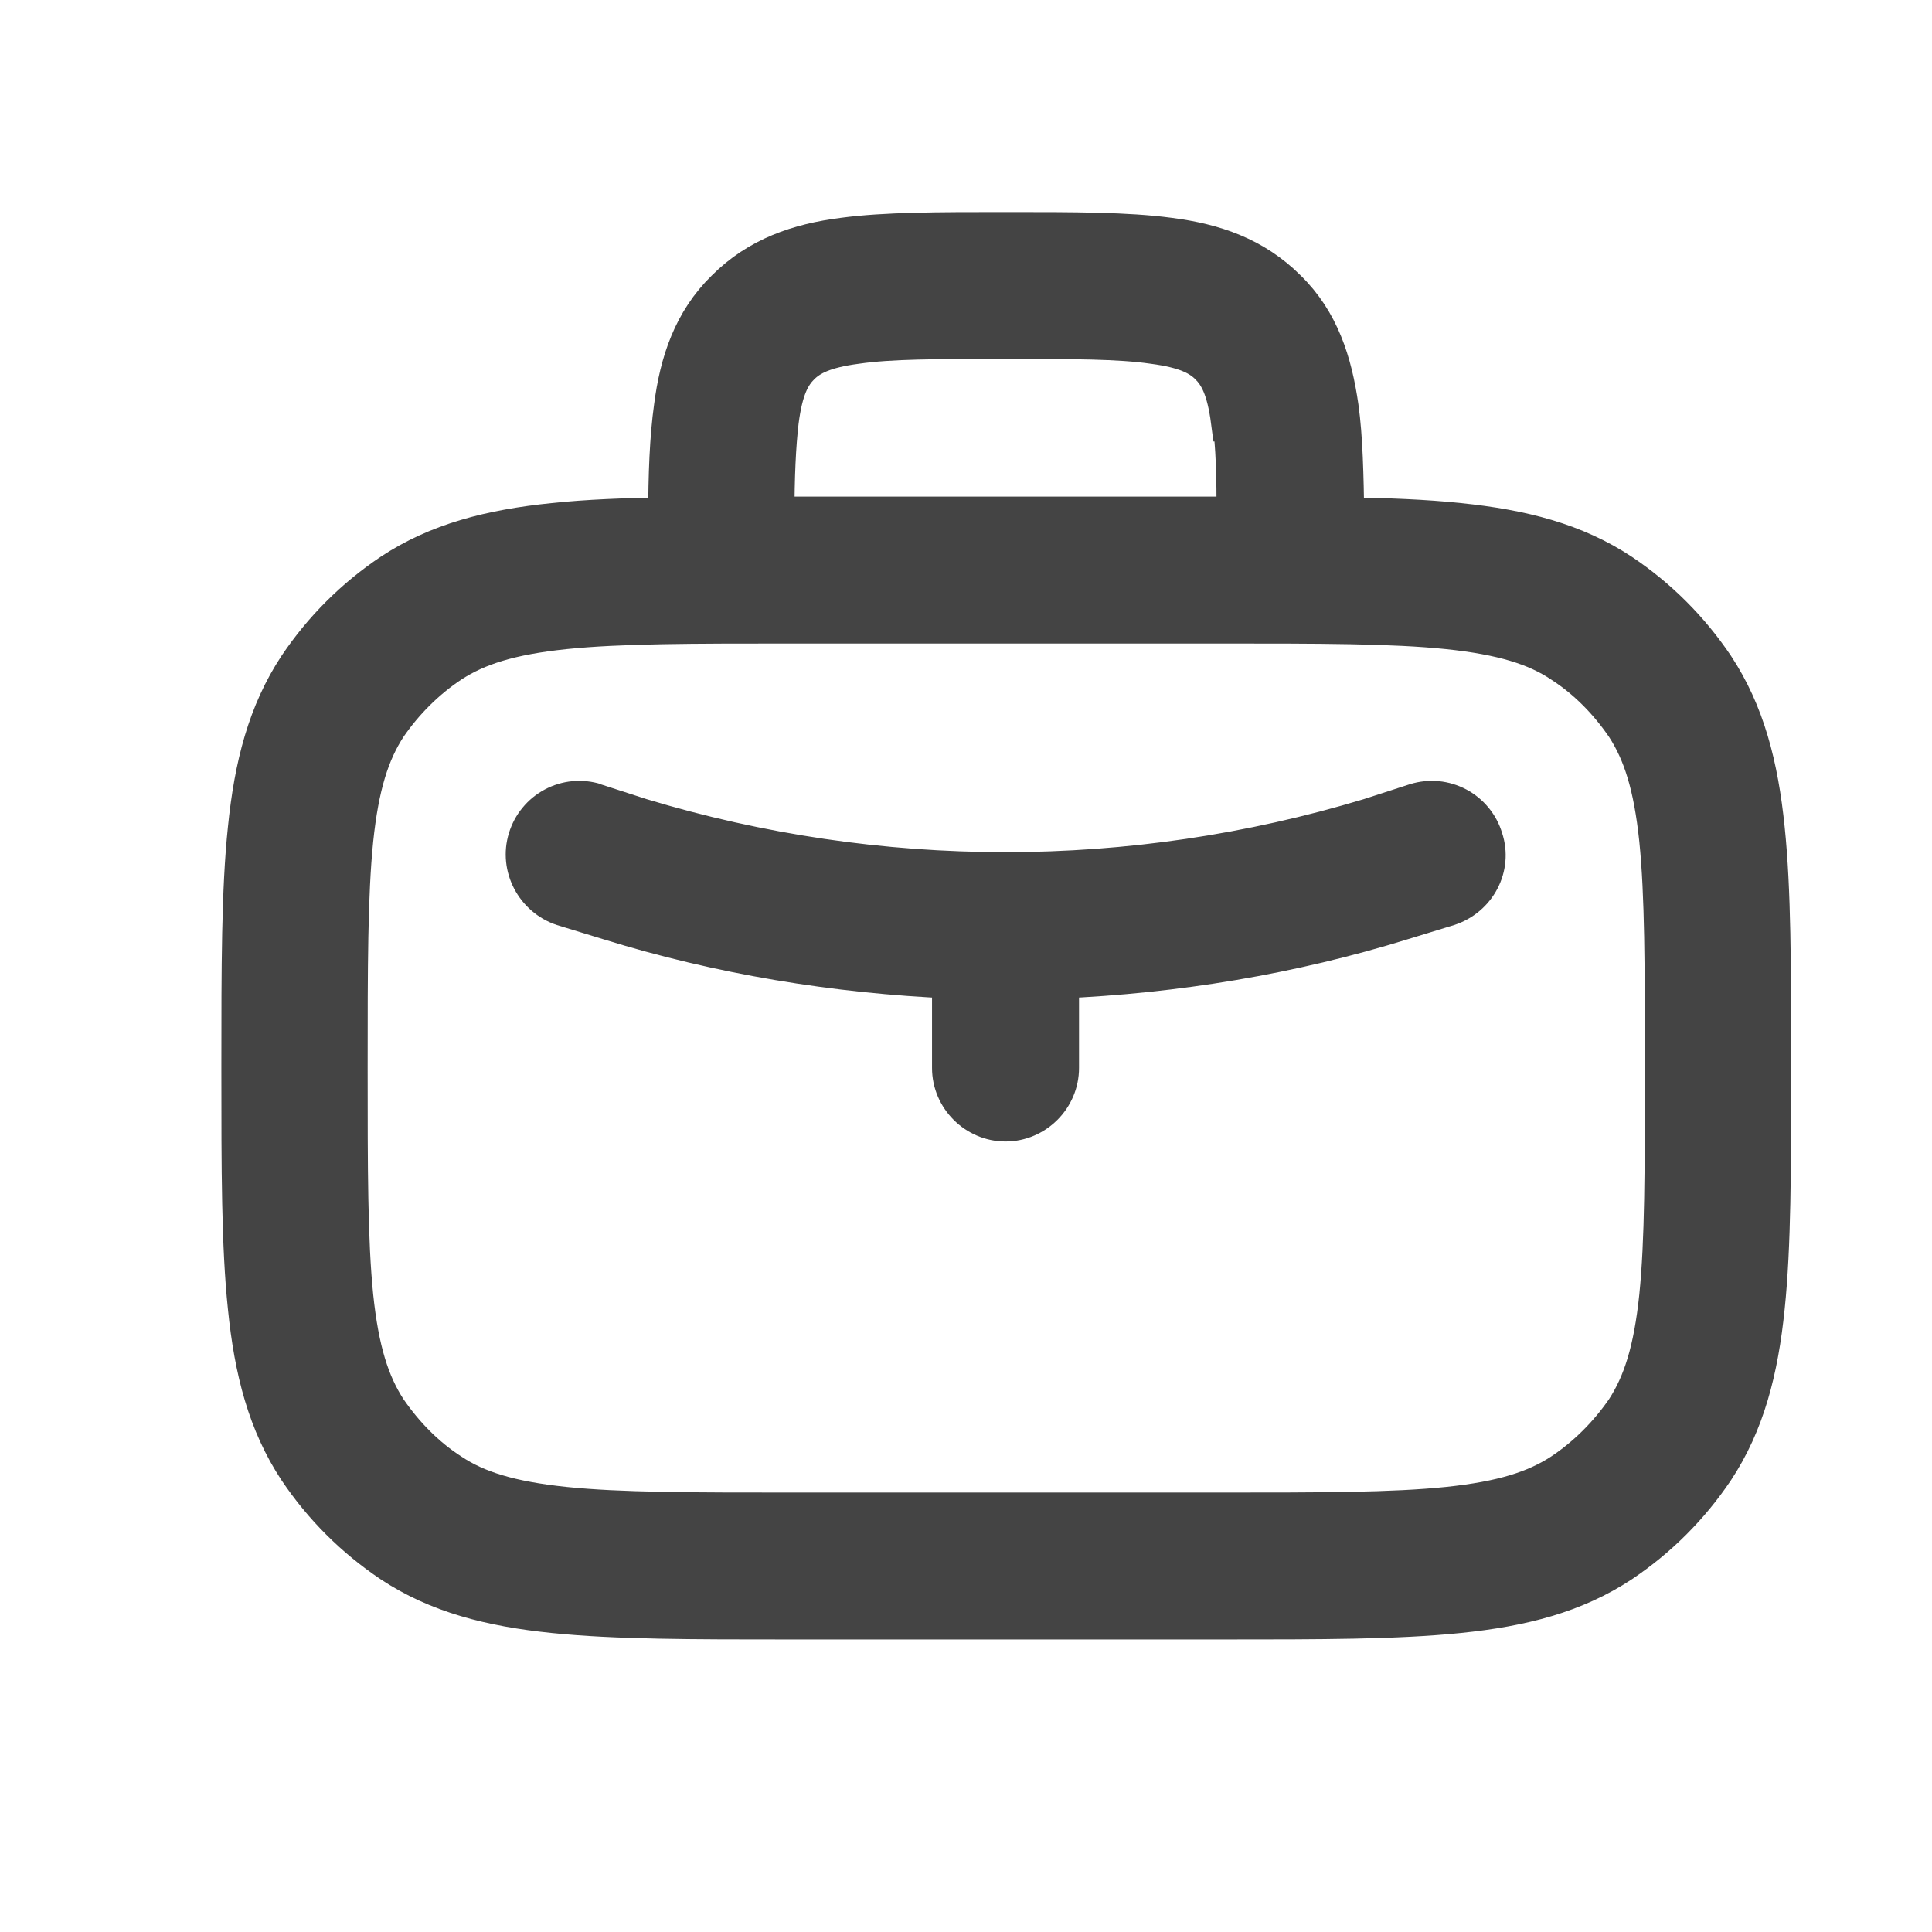<svg width="24" height="24" viewBox="0 0 24 24" fill="none" xmlns="http://www.w3.org/2000/svg">
<path fill-rule="evenodd" clip-rule="evenodd" d="M12.456 2.884H12.544C13.339 2.884 14.002 2.884 14.524 2.954C15.081 3.025 15.575 3.193 15.982 3.6C16.388 3.997 16.547 4.501 16.627 5.058C16.68 5.438 16.689 5.897 16.698 6.427C17.237 6.436 17.705 6.454 18.12 6.498C18.907 6.578 19.561 6.746 20.135 7.126C20.595 7.435 20.984 7.824 21.293 8.283C21.673 8.858 21.841 9.512 21.921 10.298C22 11.058 22 12.021 22 13.232V13.303C22 14.514 22 15.477 21.921 16.237C21.841 17.023 21.673 17.677 21.293 18.252C20.984 18.711 20.595 19.1 20.135 19.409C19.561 19.789 18.907 19.957 18.12 20.037C17.352 20.116 16.397 20.116 15.187 20.116H9.813C8.603 20.116 7.648 20.116 6.88 20.037C6.093 19.957 5.439 19.789 4.865 19.409C4.405 19.1 4.016 18.711 3.707 18.252C3.327 17.677 3.159 17.023 3.08 16.237C3 15.477 3 14.514 3 13.303V13.232C3 12.021 3 11.058 3.08 10.298C3.159 9.512 3.327 8.858 3.707 8.283C4.016 7.824 4.405 7.435 4.865 7.126C5.439 6.746 6.093 6.578 6.88 6.498C7.295 6.454 7.763 6.436 8.302 6.427C8.302 5.897 8.32 5.438 8.373 5.058C8.444 4.501 8.612 3.997 9.018 3.6C9.425 3.193 9.92 3.025 10.476 2.954C10.998 2.884 11.661 2.884 12.456 2.884ZM15.31 5.234C15.354 5.535 15.363 5.915 15.363 6.419H9.619C9.619 5.915 9.637 5.535 9.672 5.234C9.725 4.819 9.822 4.651 9.937 4.536C10.052 4.421 10.229 4.324 10.635 4.271C11.059 4.209 11.634 4.209 12.482 4.209C13.331 4.209 13.905 4.209 14.329 4.271C14.736 4.324 14.913 4.421 15.027 4.536C15.142 4.651 15.239 4.819 15.293 5.234H15.31ZM7.012 7.815C6.332 7.886 5.925 8.018 5.598 8.23C5.289 8.434 5.015 8.707 4.803 9.017C4.591 9.344 4.458 9.75 4.387 10.431C4.317 11.12 4.317 12.013 4.317 13.267C4.317 14.522 4.317 15.415 4.387 16.104C4.458 16.785 4.591 17.191 4.803 17.518C5.015 17.827 5.28 18.101 5.598 18.305C5.916 18.517 6.332 18.649 7.012 18.72C7.701 18.791 8.594 18.791 9.849 18.791H15.151C16.406 18.791 17.299 18.791 17.988 18.72C18.668 18.649 19.075 18.517 19.402 18.305C19.711 18.101 19.985 17.827 20.197 17.518C20.409 17.191 20.542 16.785 20.613 16.104C20.683 15.415 20.683 14.522 20.683 13.267C20.683 12.013 20.683 11.12 20.613 10.431C20.542 9.75 20.409 9.344 20.197 9.017C19.985 8.707 19.72 8.434 19.402 8.23C19.084 8.018 18.668 7.886 17.988 7.815C17.299 7.744 16.406 7.744 15.151 7.744H9.849C8.594 7.744 7.701 7.744 7.012 7.815ZM7.392 9.98C7.309 9.954 7.221 9.945 7.134 9.953C7.047 9.961 6.962 9.987 6.885 10.028C6.808 10.069 6.739 10.125 6.684 10.193C6.628 10.26 6.587 10.338 6.561 10.422C6.455 10.767 6.65 11.138 6.994 11.253L7.569 11.429C8.939 11.854 10.379 12.092 11.828 12.154V13.267C11.828 13.63 12.129 13.93 12.491 13.93C12.854 13.93 13.154 13.63 13.154 13.267V12.154C14.603 12.092 16.044 11.854 17.413 11.429L17.988 11.253C18.341 11.138 18.536 10.767 18.421 10.422C18.396 10.338 18.354 10.26 18.299 10.193C18.243 10.125 18.175 10.069 18.098 10.028C18.02 9.987 17.936 9.961 17.849 9.953C17.762 9.945 17.674 9.954 17.59 9.98L17.016 10.166C14.062 11.059 10.911 11.059 7.958 10.166L7.383 9.98H7.392Z" fill="#444444" stroke="#444444" stroke-width="0.5"/>
</svg>
